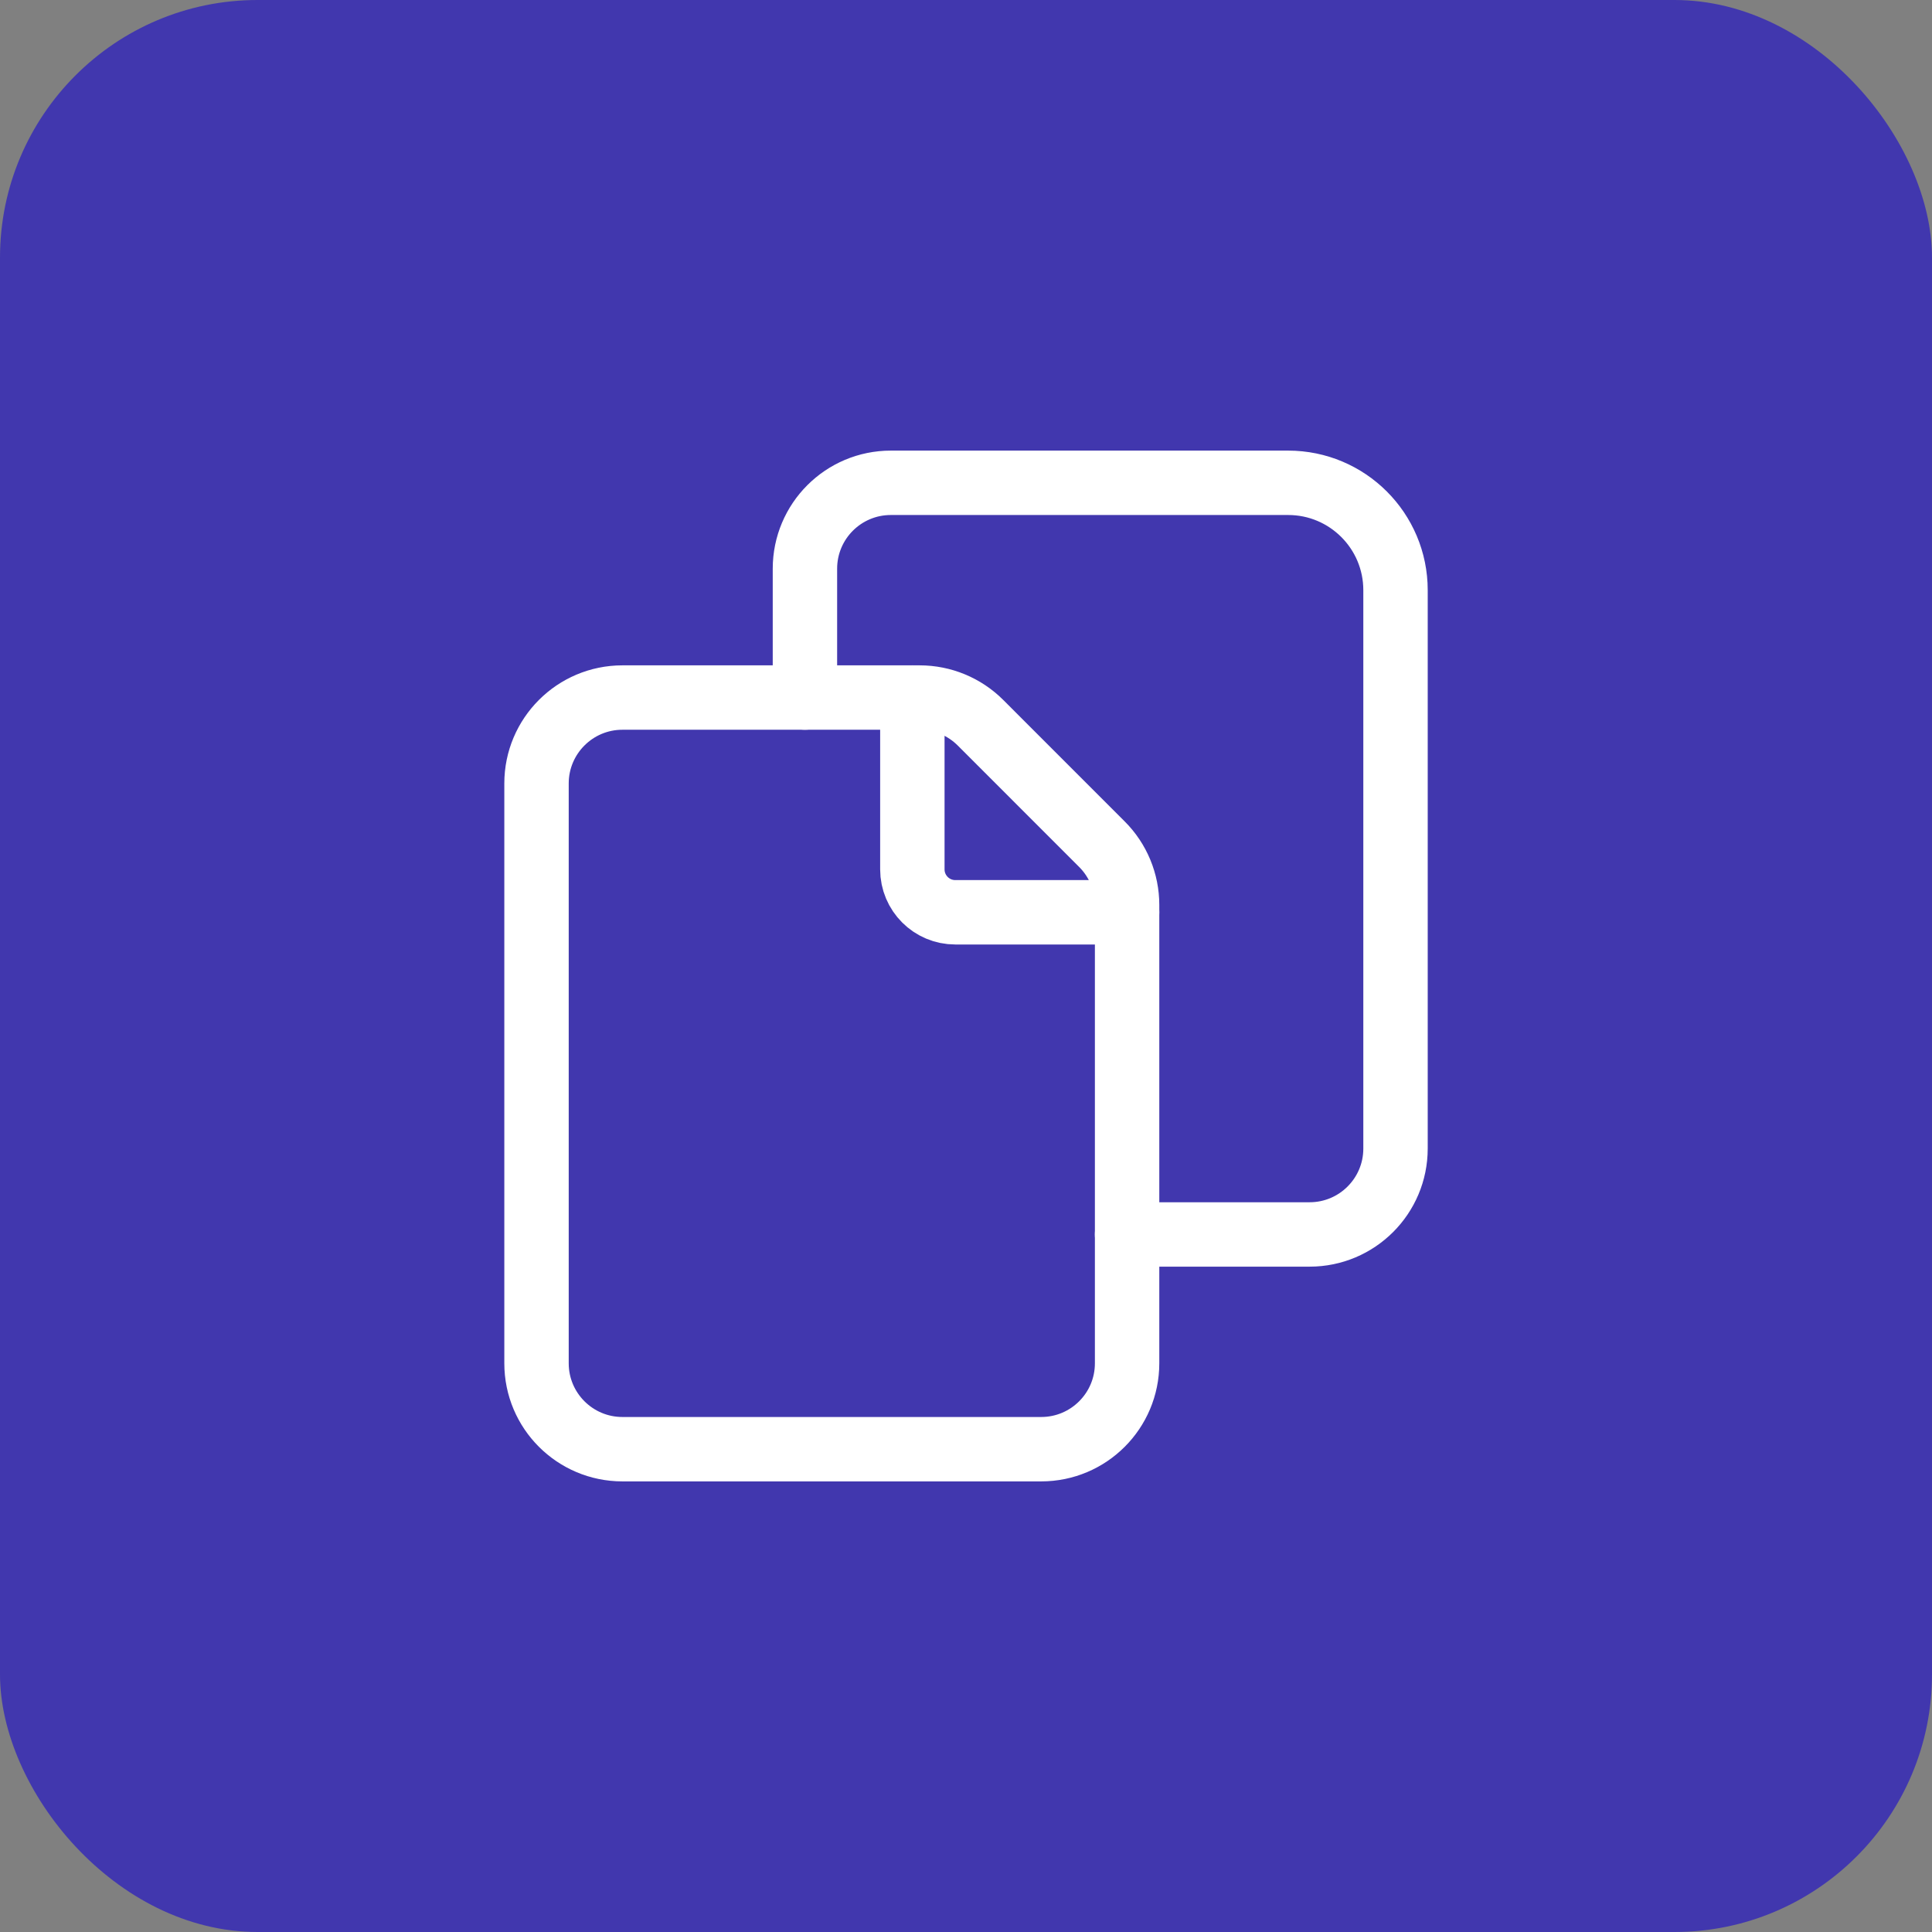<svg width="60" height="60" viewBox="0 0 60 60" fill="none" xmlns="http://www.w3.org/2000/svg">
<rect x="0" y="0" width="60" height="60" fill="#808080" stroke="none"/>
<rect width="60" height="60" rx="8" fill="#4137AE"/>
<path fill-rule="evenodd" clip-rule="evenodd" d="M35.003 42.338V28.104C35.003 27.396 34.722 26.717 34.221 26.217L30.45 22.445C29.949 21.944 29.27 21.663 28.562 21.663H19.33C17.857 21.663 16.662 22.858 16.662 24.331V42.338C16.662 43.812 17.857 45.006 19.33 45.006H32.335C33.809 45.006 35.003 43.812 35.003 42.338V42.338Z" stroke="white" stroke-width="2" stroke-linecap="round" stroke-linejoin="round"/>
<path d="M35.002 38.337H40.671C42.145 38.337 43.339 37.142 43.339 35.669V18.329C43.339 16.487 41.846 14.994 40.004 14.994H27.666C26.192 14.994 24.998 16.188 24.998 17.662V21.663" stroke="white" stroke-width="2" stroke-linecap="round" stroke-linejoin="round"/>
<path d="M35.003 28.332H29.668C28.931 28.332 28.334 27.735 28.334 26.999V21.663" stroke="white" stroke-width="2" stroke-linecap="round" stroke-linejoin="round"/>
</svg>
